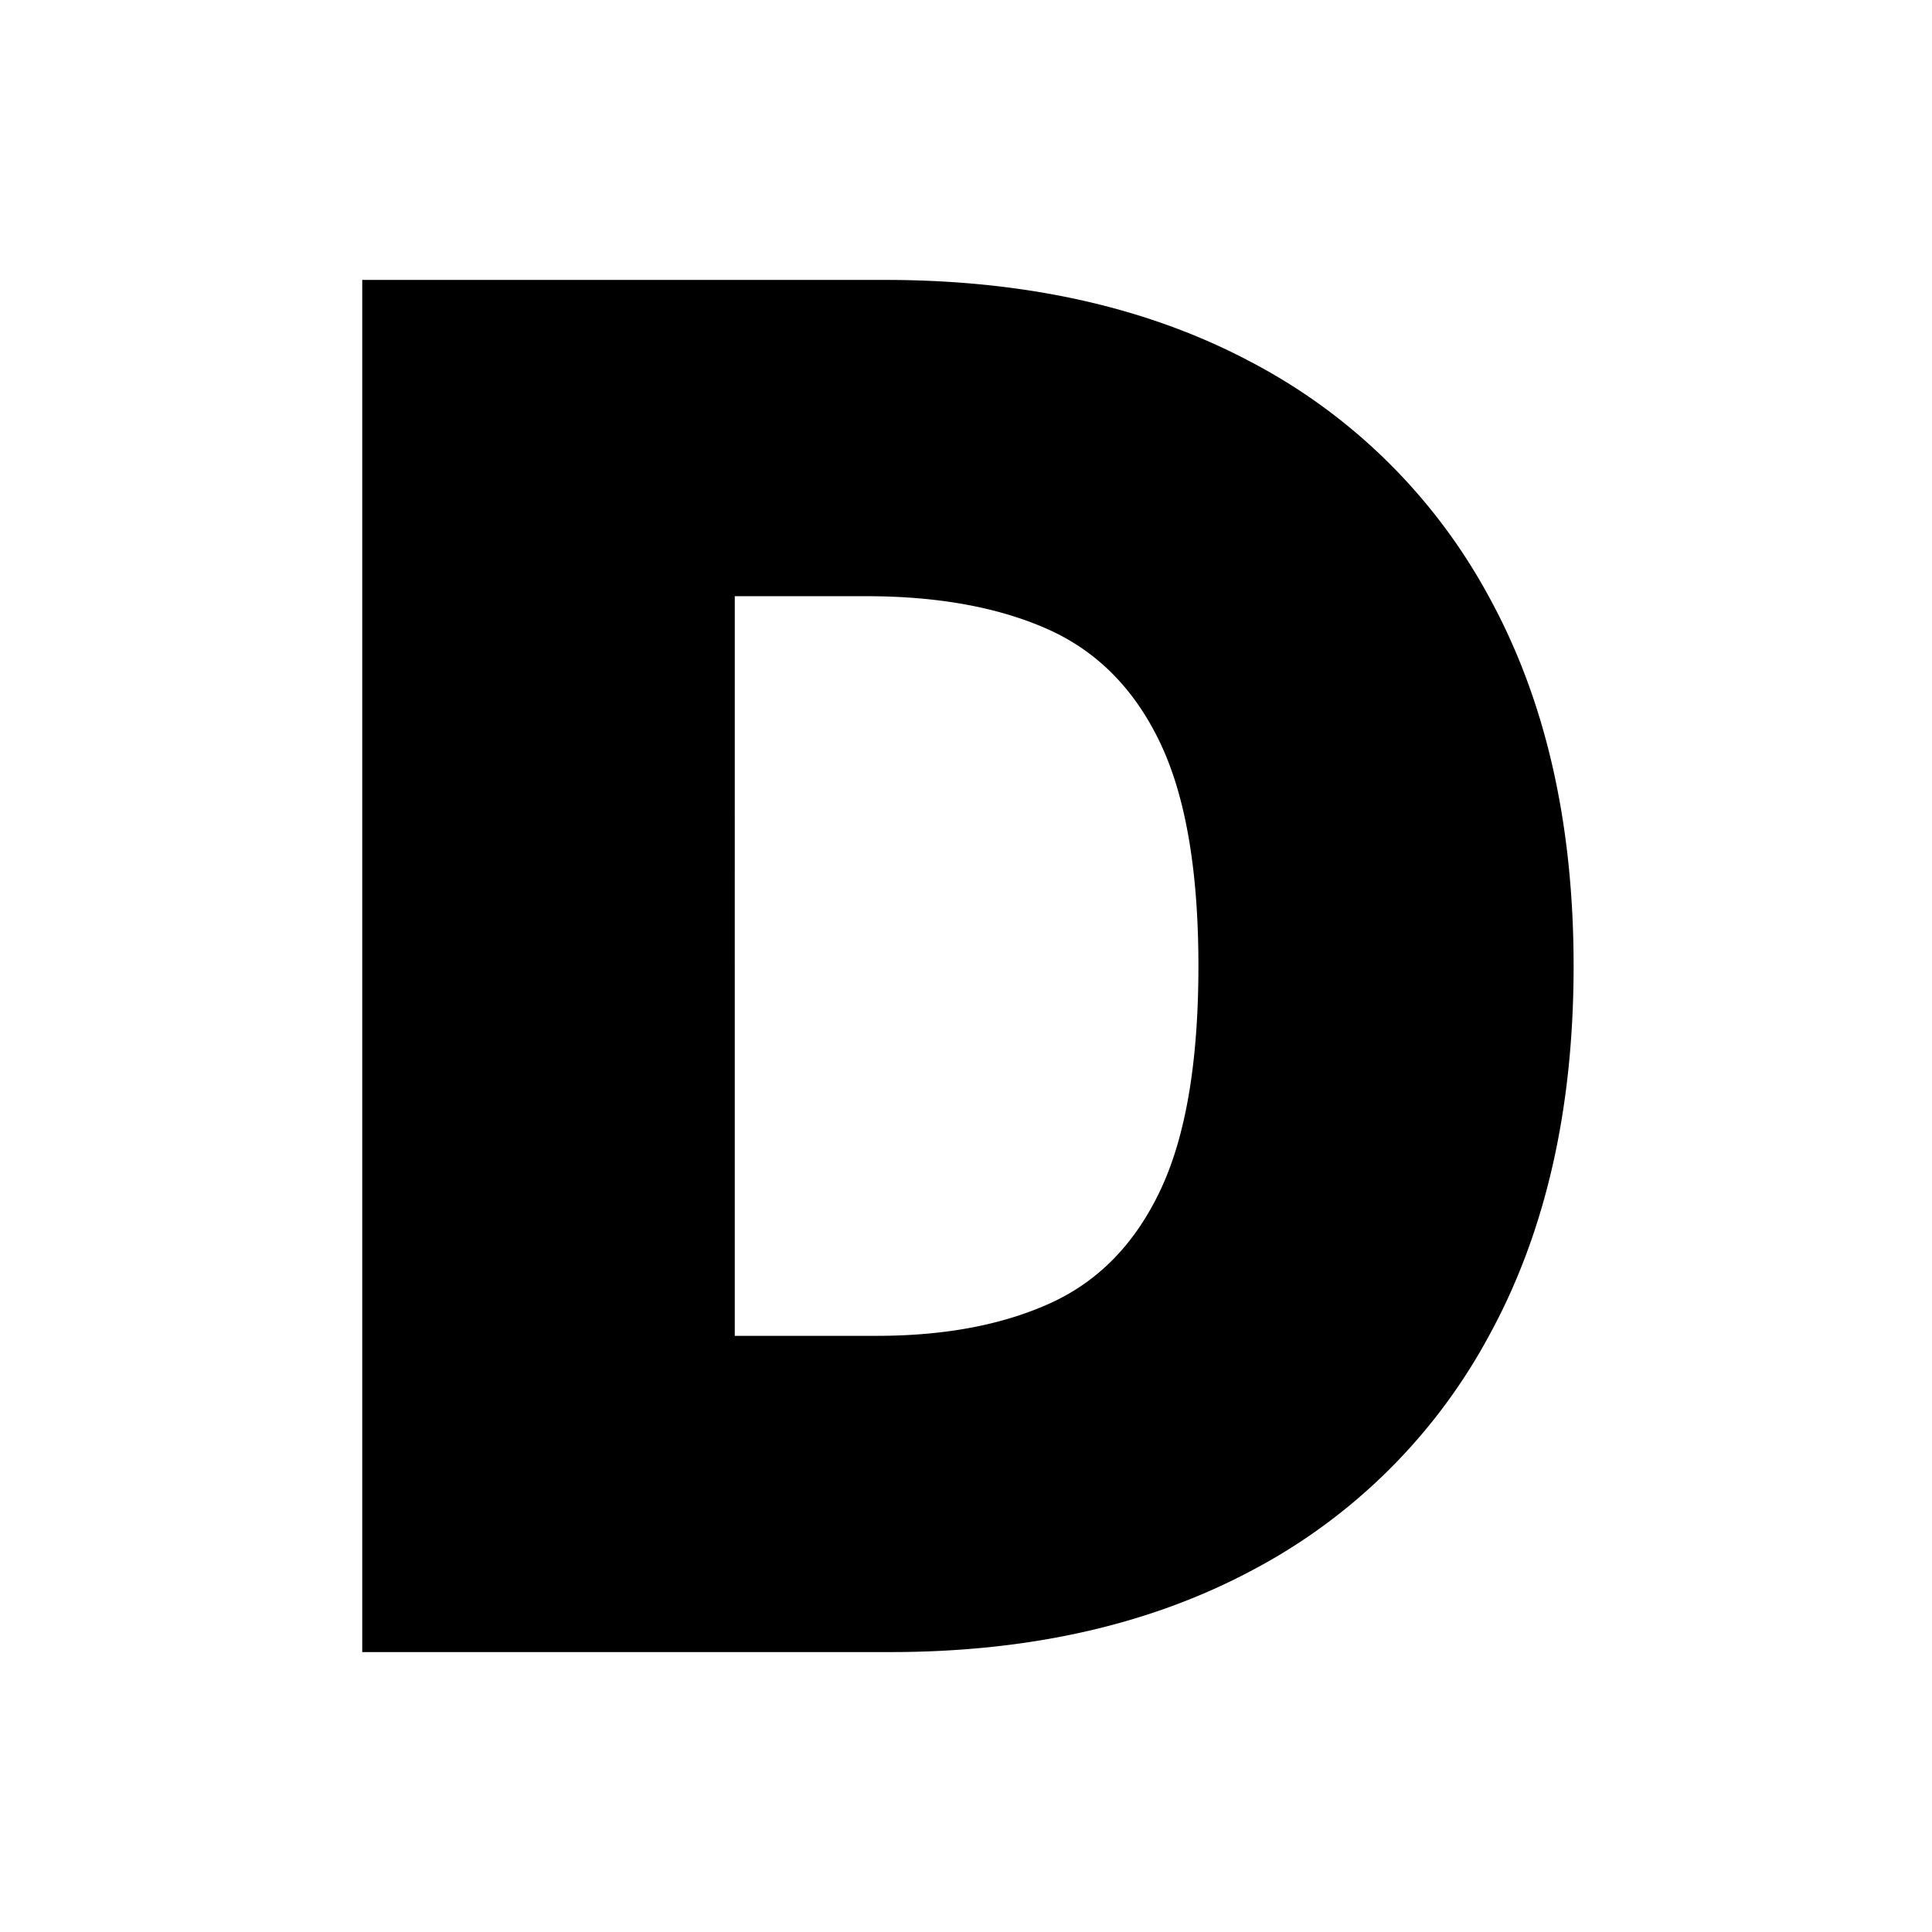 <svg xmlns="http://www.w3.org/2000/svg" width="512" height="512" viewBox="0 0 512 512">
  <g id="グループ_116" data-name="グループ 116" transform="translate(3965 11008)">
    <rect id="長方形_163" data-name="長方形 163" width="512" height="512" transform="translate(-3965 -11008)" fill="none"/>
    <path id="パス_359" data-name="パス 359" d="M163.352,0H23.438V-363.636H161.932q56.108,0,97.035,21.751a151.757,151.757,0,0,1,63.21,62.5q22.283,40.749,22.283,97.567T322.266-84.251a151.6,151.6,0,0,1-62.855,62.5Q218.75,0,163.352,0ZM122.159-83.807H159.8q26.989,0,46.076-8.7T235-122.514q10.032-21.307,10.032-59.3t-10.21-59.3q-10.21-21.307-29.83-30.007t-48.029-8.7h-34.8Z" transform="translate(-3892.438 -10570.182)"/>
  </g>
</svg>
